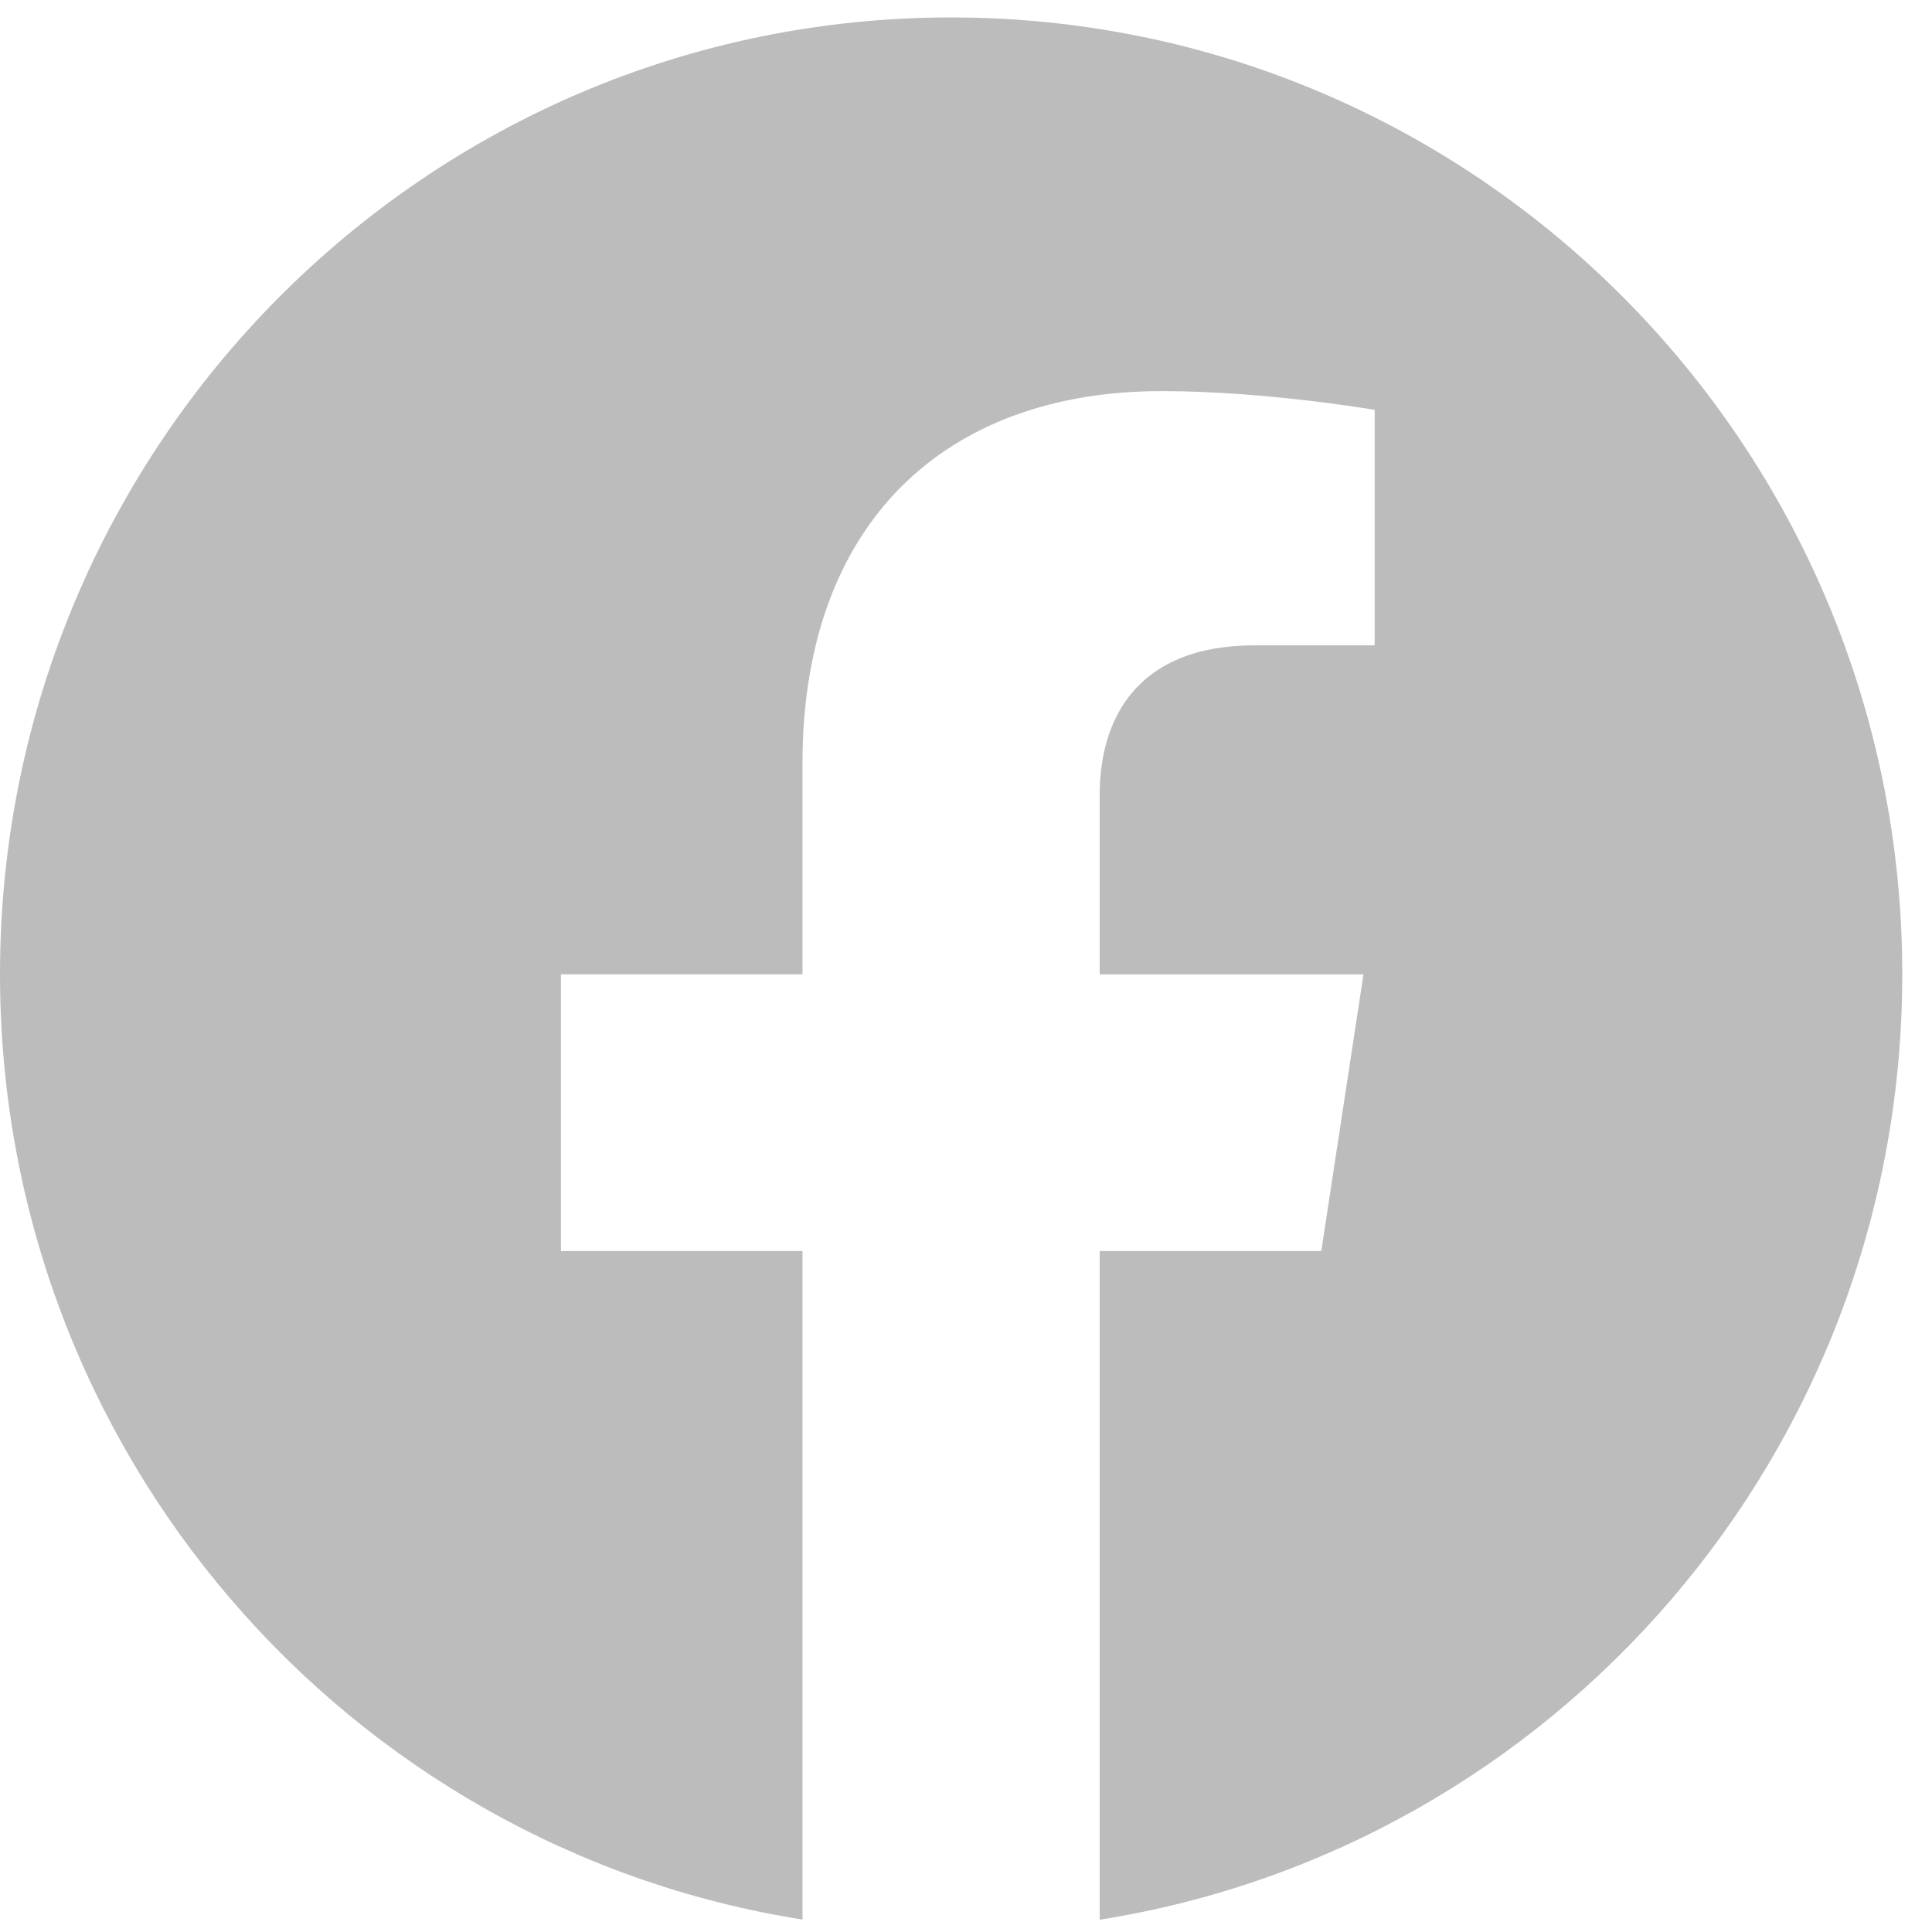 <svg width="41" height="41" viewBox="0 0 41 41" fill="none" xmlns="http://www.w3.org/2000/svg">
<path opacity="0.3" fill-rule="evenodd" clip-rule="evenodd" d="M40.369 20.676C40.369 9.462 31.331 0.37 20.184 0.37C9.037 0.37 0 9.462 0 20.676C0 30.811 7.38 39.212 17.03 40.736V26.548H11.904V20.676H17.03V16.201C17.03 11.112 20.045 8.3 24.654 8.3C26.863 8.3 29.173 8.698 29.173 8.698V13.695H26.627C24.121 13.695 23.337 15.26 23.337 16.868V20.678H28.935L28.04 26.549H23.337V40.739C32.988 39.215 40.369 30.814 40.369 20.676Z" fill="#212121"/>
</svg>
